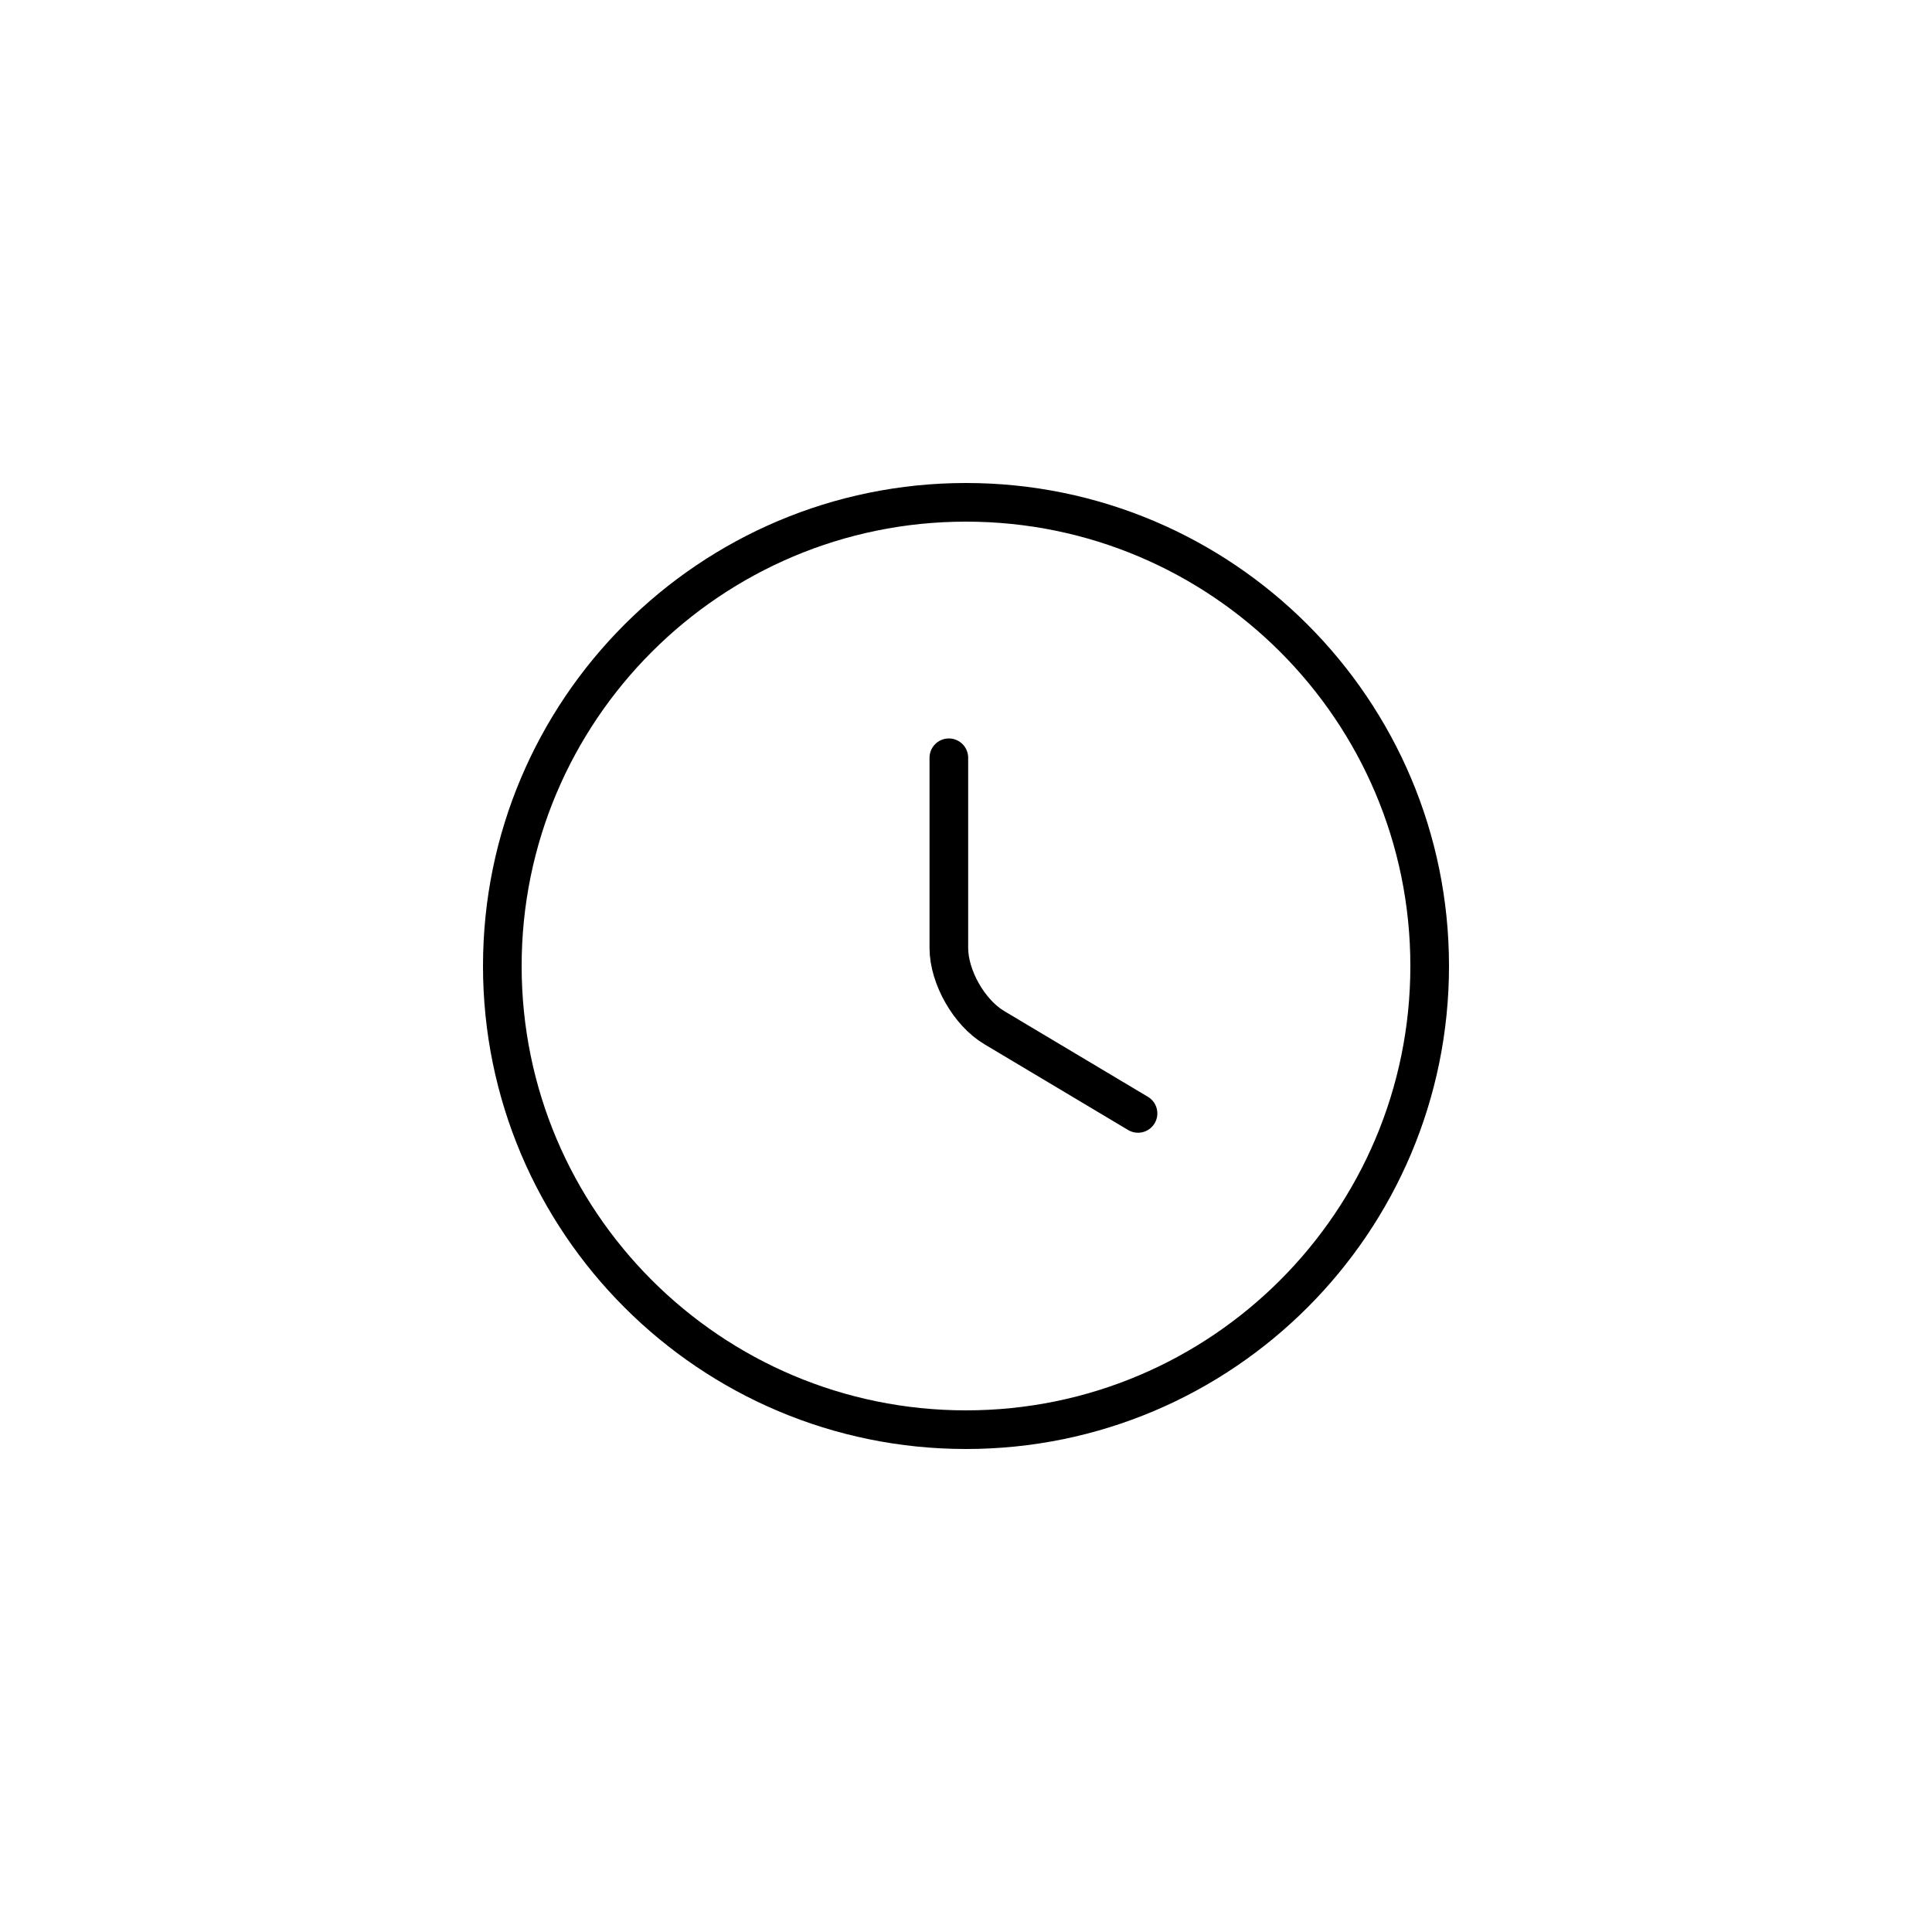 <?xml version="1.0" encoding="UTF-8"?> <svg xmlns="http://www.w3.org/2000/svg" width="50" height="50" viewBox="0 0 50 50" fill="none"><g filter="url(#filter0_b_7409_148)"><rect width="50" height="50" rx="25" fill="white" style="fill:white;fill-opacity:1;"></rect></g><path d="M37 25C37 31.624 31.624 37 25 37C18.376 37 13 31.624 13 25C13 18.376 18.376 13 25 13C31.624 13 37 18.376 37 25Z" stroke="#B60600" style="stroke:#B60600;stroke:color(display-p3 0.714 0.024 0);stroke-opacity:1;" stroke-linecap="round" stroke-linejoin="round"></path><path d="M29.452 28.815L25.732 26.595C25.084 26.211 24.556 25.287 24.556 24.531V19.611" stroke="#B60600" style="stroke:#B60600;stroke:color(display-p3 0.714 0.024 0);stroke-opacity:1;" stroke-linecap="round" stroke-linejoin="round"></path><defs><filter id="filter0_b_7409_148" x="-4" y="-4" width="58" height="58" filterUnits="userSpaceOnUse" color-interpolation-filters="sRGB"><feFlood flood-opacity="0" result="BackgroundImageFix"></feFlood><feGaussianBlur in="BackgroundImageFix" stdDeviation="2"></feGaussianBlur><feComposite in2="SourceAlpha" operator="in" result="effect1_backgroundBlur_7409_148"></feComposite><feBlend mode="normal" in="SourceGraphic" in2="effect1_backgroundBlur_7409_148" result="shape"></feBlend></filter></defs></svg> 